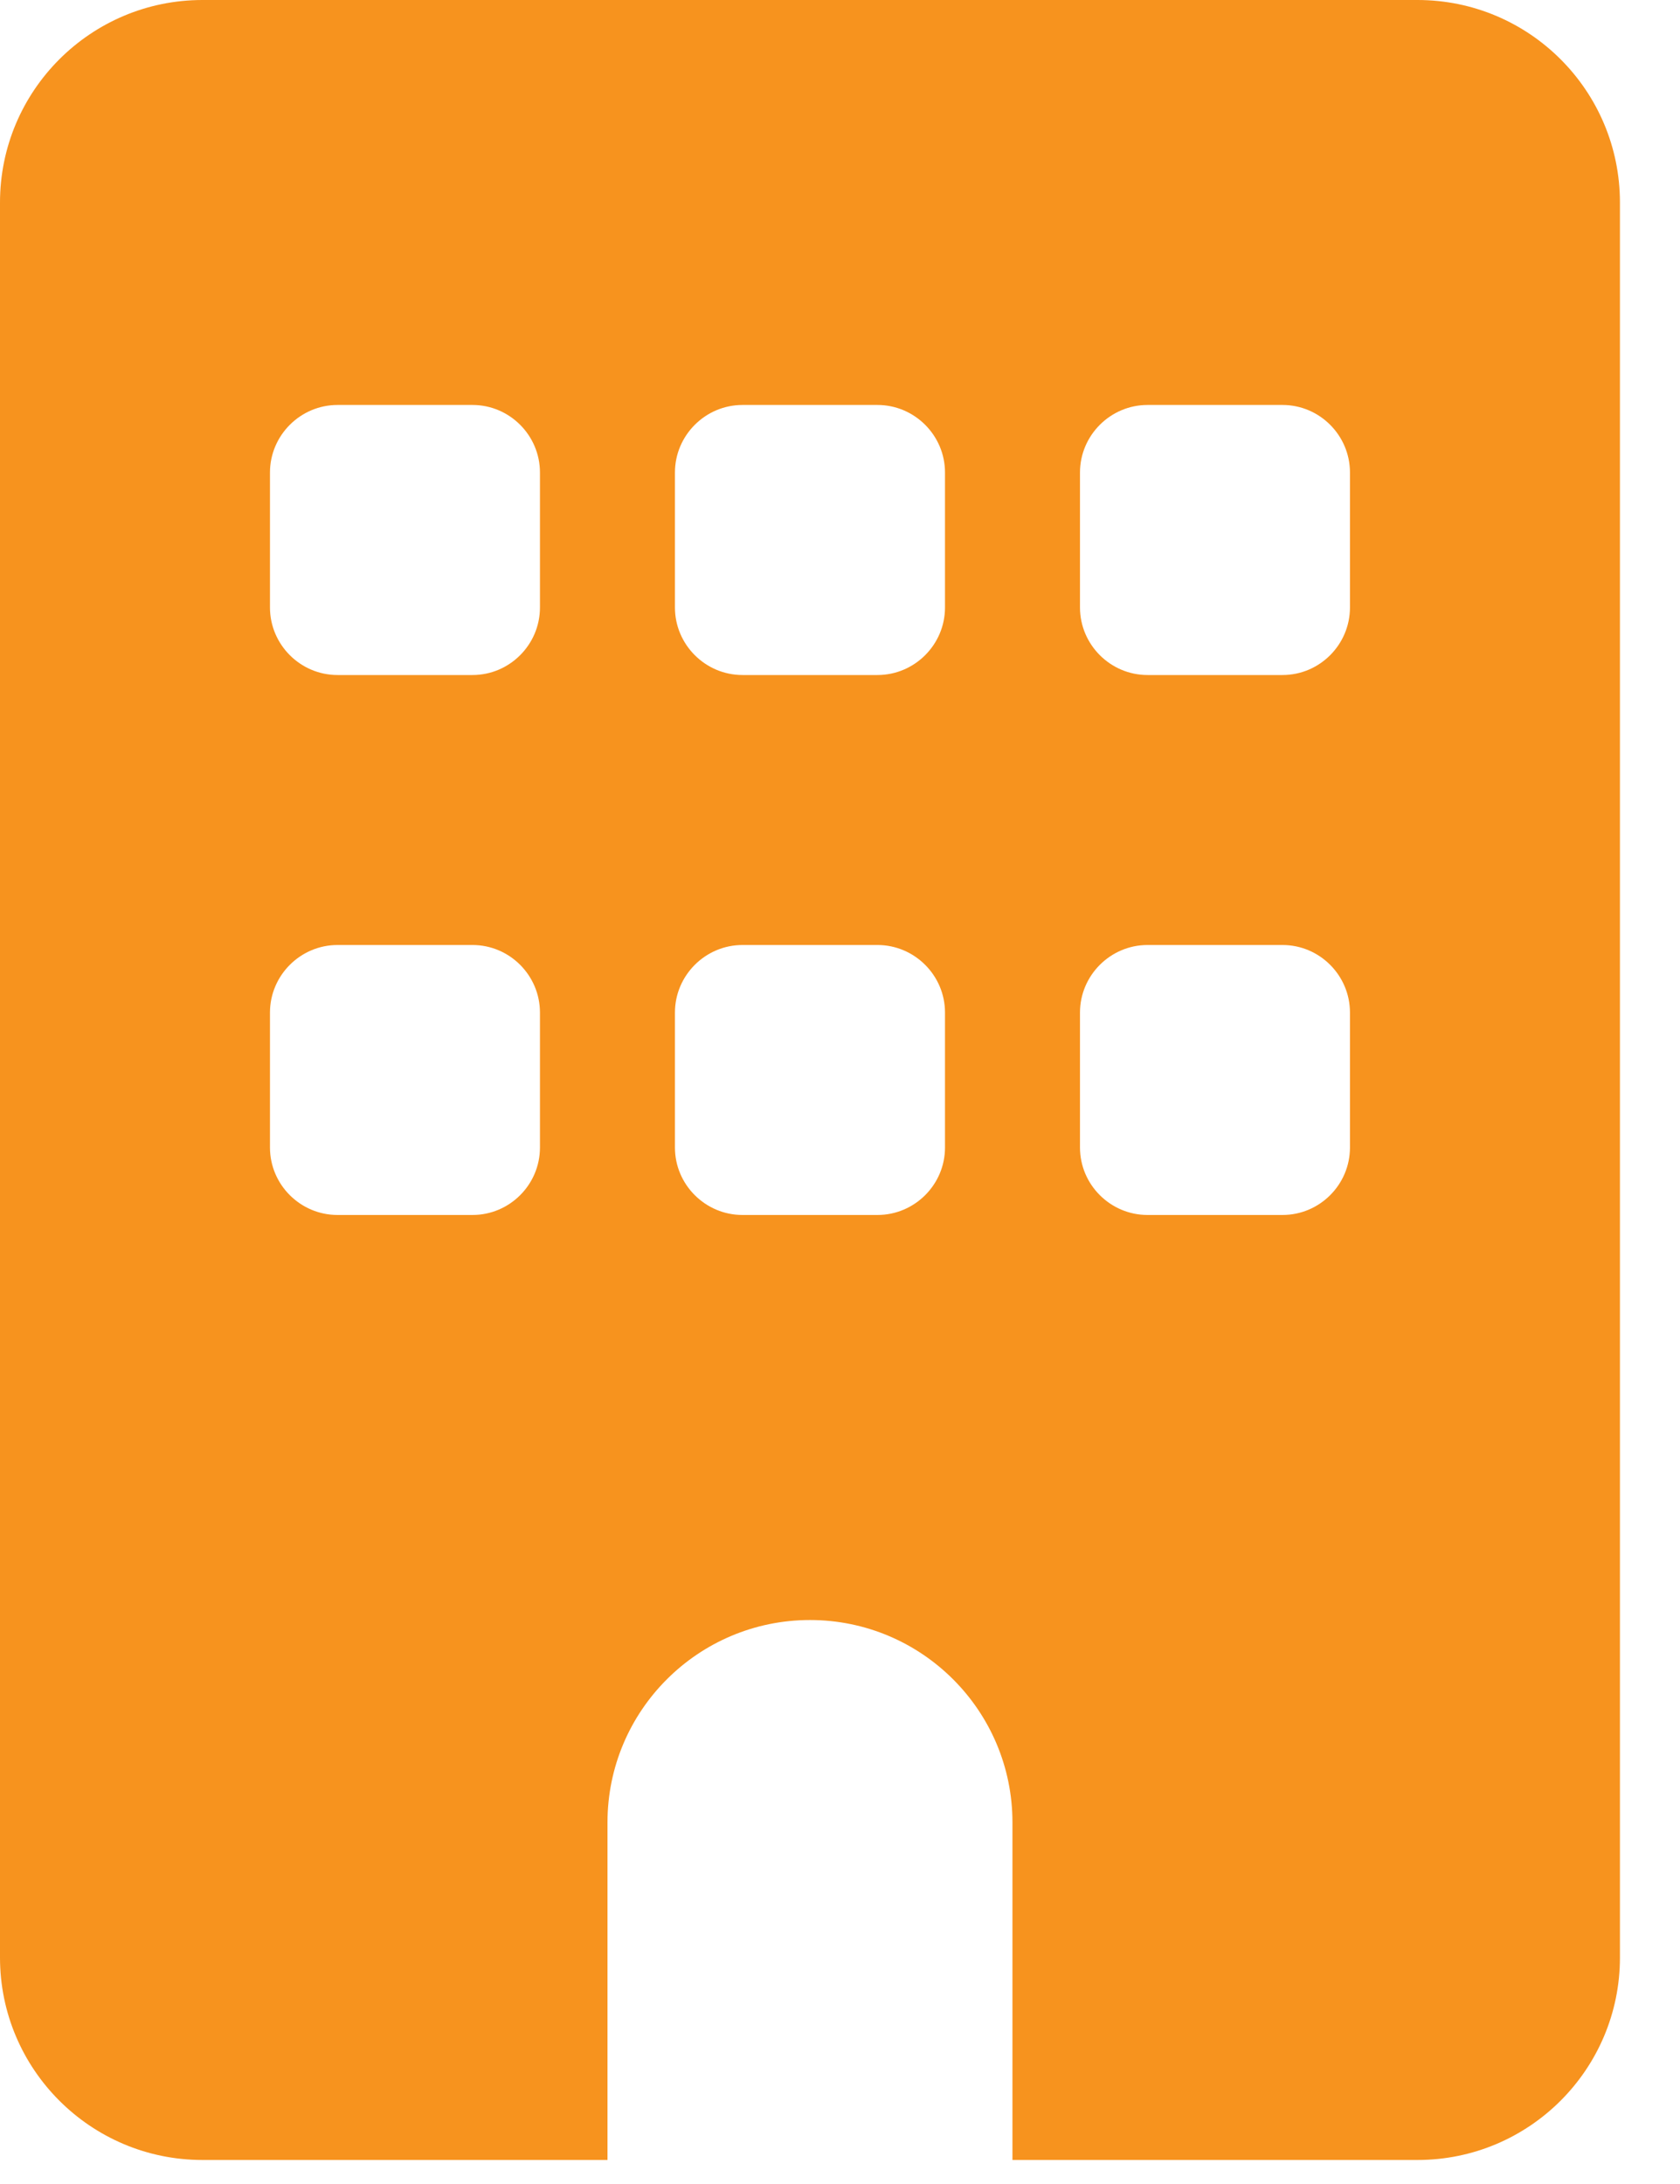 <svg width="20" height="26" viewBox="0 0 20 26" fill="none" xmlns="http://www.w3.org/2000/svg">
<g clip-path="url(#clip0_1_999)">
<g clip-path="url(#clip1_1_999)">
<path d="M2.41 0C1.08 0 -0 1.08 -0 2.411V23.304C-0 24.634 1.08 25.714 2.41 25.714H7.232V21.696C7.232 20.366 8.312 19.286 9.643 19.286C10.973 19.286 12.053 20.366 12.053 21.696V25.714H16.875C18.206 25.714 19.285 24.634 19.285 23.304V2.411C19.285 1.08 18.206 0 16.875 0H2.41ZM3.214 12.054C3.214 11.612 3.576 11.25 4.018 11.25H5.625C6.067 11.25 6.428 11.612 6.428 12.054V13.661C6.428 14.103 6.067 14.464 5.625 14.464H4.018C3.576 14.464 3.214 14.103 3.214 13.661V12.054ZM8.839 11.25H10.446C10.888 11.25 11.25 11.612 11.25 12.054V13.661C11.25 14.103 10.888 14.464 10.446 14.464H8.839C8.397 14.464 8.035 14.103 8.035 13.661V12.054C8.035 11.612 8.397 11.25 8.839 11.25ZM12.857 12.054C12.857 11.612 13.219 11.25 13.661 11.25H15.268C15.71 11.25 16.071 11.612 16.071 12.054V13.661C16.071 14.103 15.71 14.464 15.268 14.464H13.661C13.219 14.464 12.857 14.103 12.857 13.661V12.054ZM4.018 4.821H5.625C6.067 4.821 6.428 5.183 6.428 5.625V7.232C6.428 7.674 6.067 8.036 5.625 8.036H4.018C3.576 8.036 3.214 7.674 3.214 7.232V5.625C3.214 5.183 3.576 4.821 4.018 4.821ZM8.035 5.625C8.035 5.183 8.397 4.821 8.839 4.821H10.446C10.888 4.821 11.25 5.183 11.25 5.625V7.232C11.25 7.674 10.888 8.036 10.446 8.036H8.839C8.397 8.036 8.035 7.674 8.035 7.232V5.625ZM13.661 4.821H15.268C15.71 4.821 16.071 5.183 16.071 5.625V7.232C16.071 7.674 15.71 8.036 15.268 8.036H13.661C13.219 8.036 12.857 7.674 12.857 7.232V5.625C12.857 5.183 13.219 4.821 13.661 4.821Z" fill="#F7931E"/>
</g>
</g>
<defs>
<clipPath id="clip0_1_999">
<rect width="19.286" height="25.714" fill="white"/>
</clipPath>
<clipPath id="clip1_1_999">
<rect width="19.286" height="25.714" fill="white"/>
</clipPath>
</defs>
</svg>
